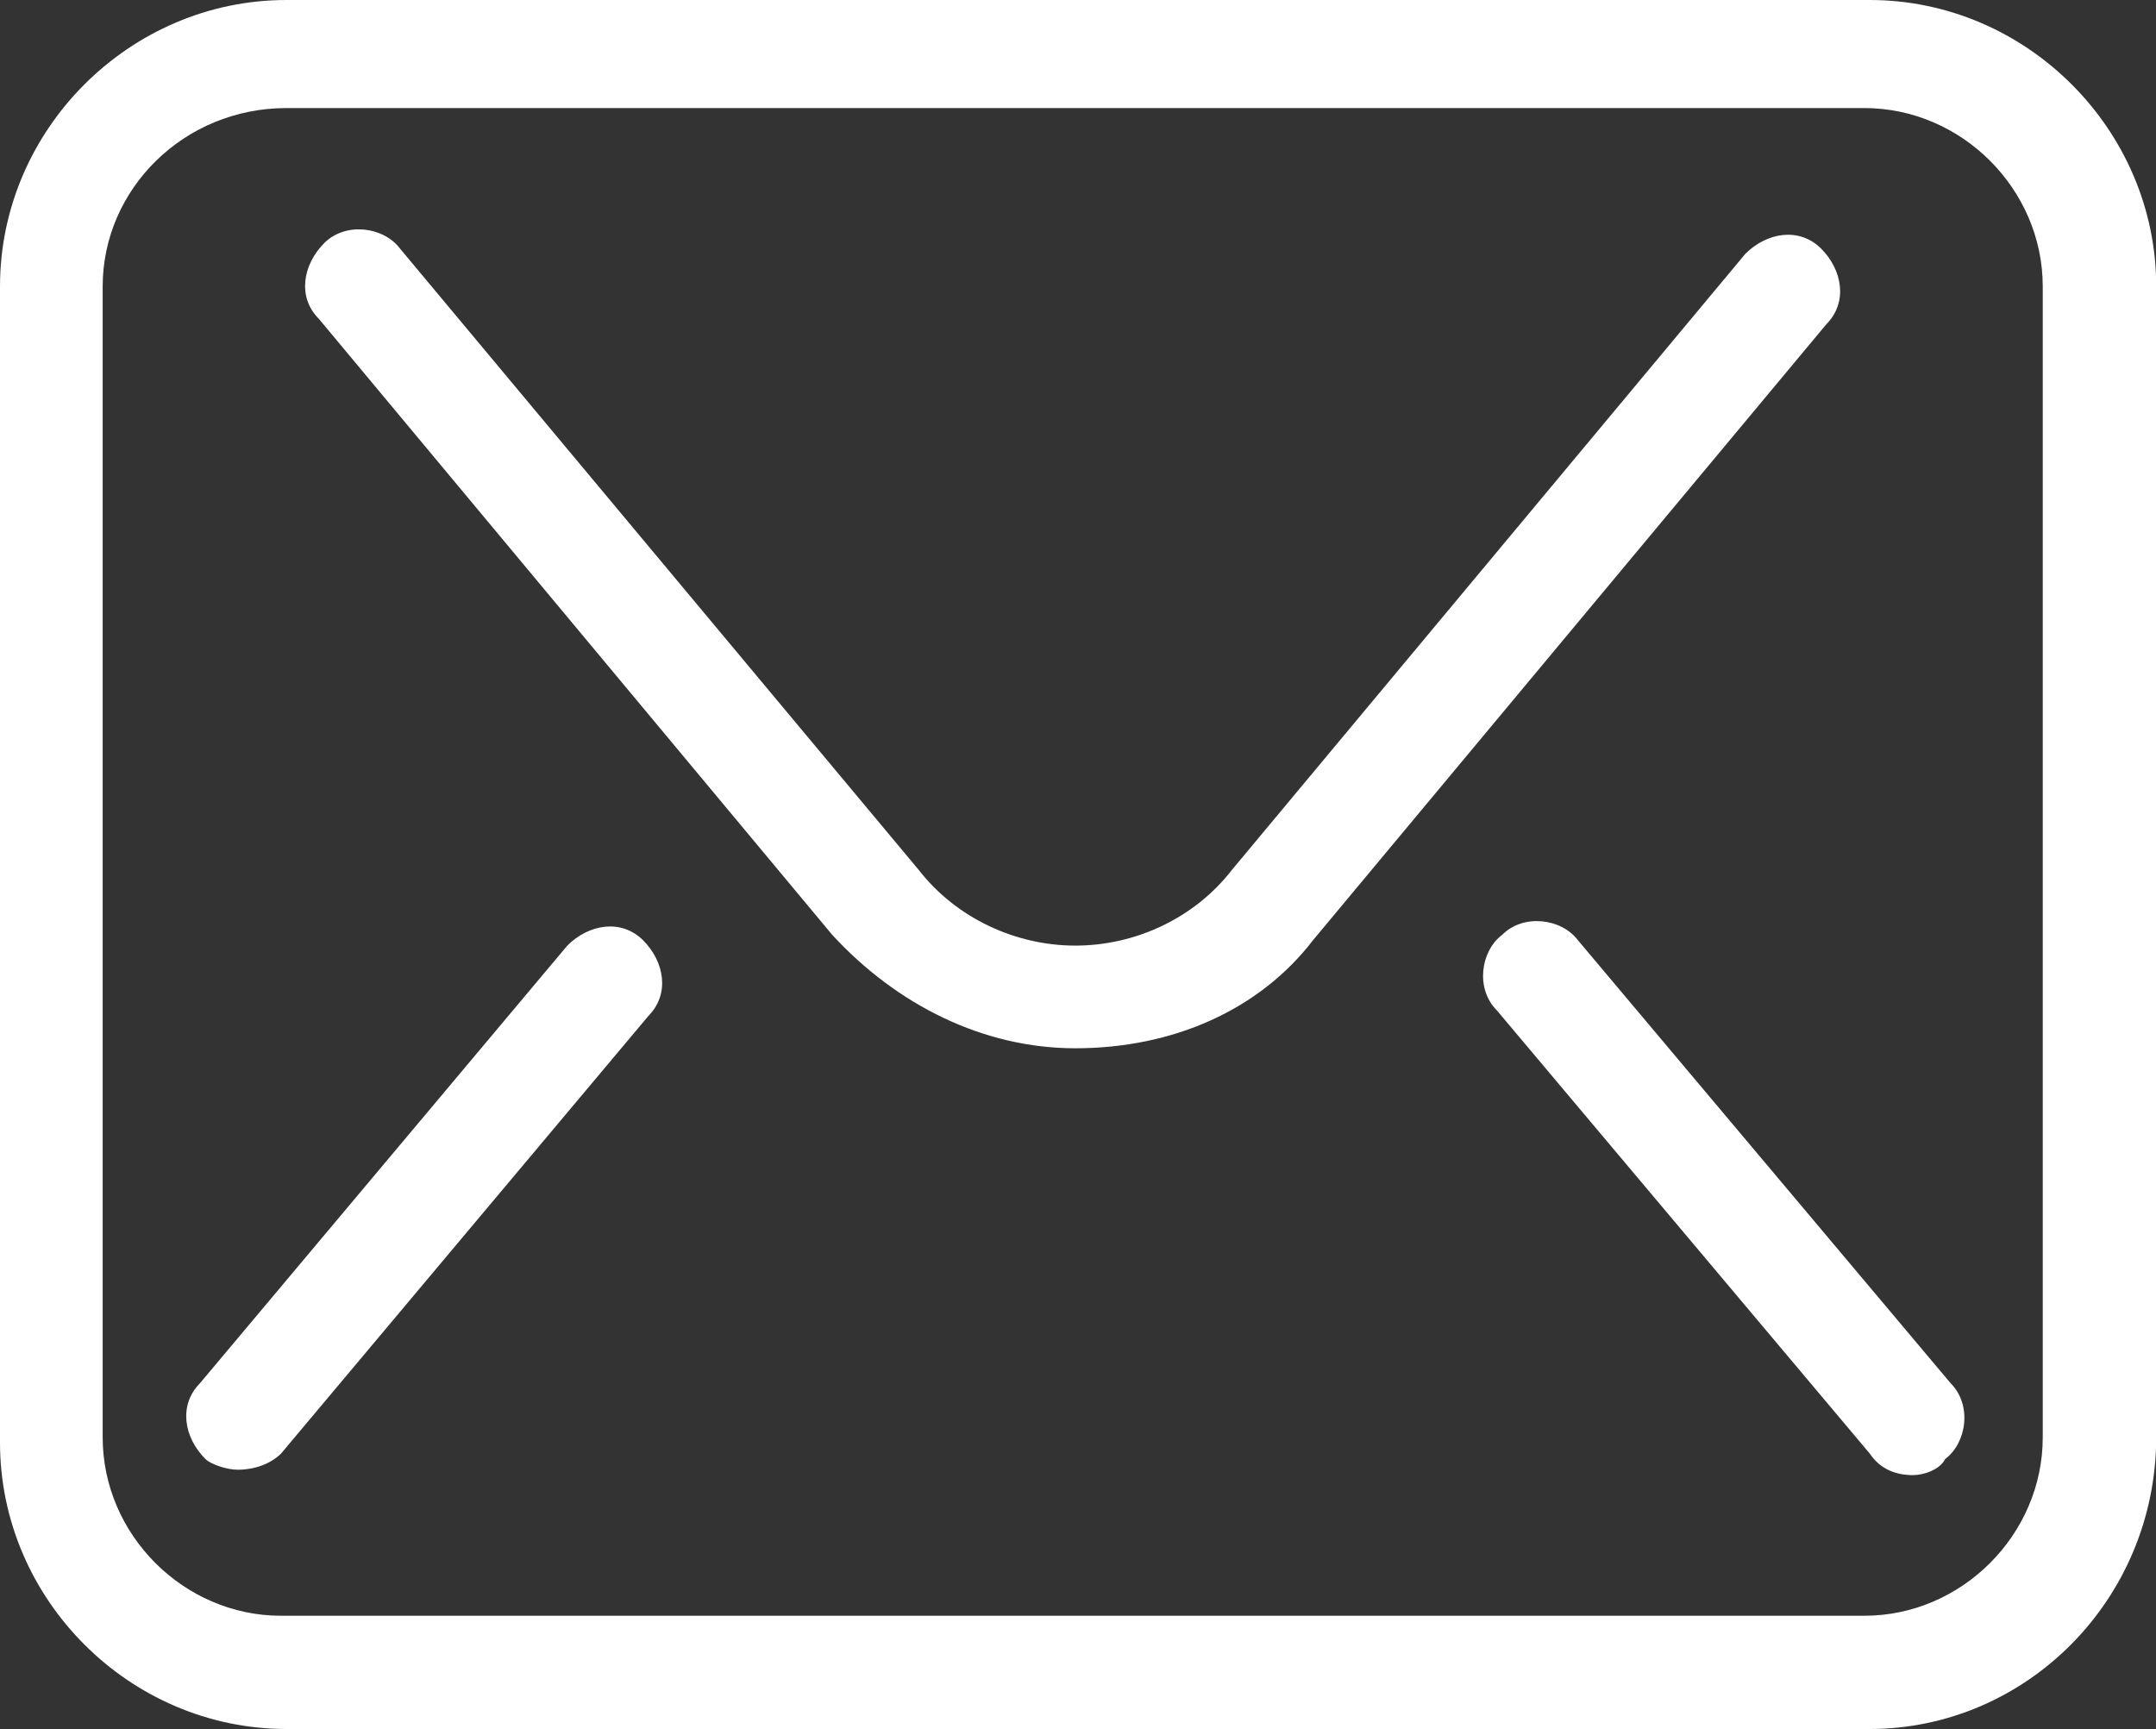<!-- Generator: Adobe Illustrator 22.0.1, SVG Export Plug-In  -->
<svg version="1.1"
	 xmlns="http://www.w3.org/2000/svg" xmlns:xlink="http://www.w3.org/1999/xlink" xmlns:a="http://ns.adobe.com/AdobeSVGViewerExtensions/3.0/"
	 x="0px" y="0px" width="10.394px" height="8.336px" viewBox="0 0 10.394 8.336" style="enable-background:new 0 0 10.394 8.336;"
	 xml:space="preserve">
<rect x="0" y="0" width="10.394" height="8.336" fill="#333333" stroke="none"/>
<style type="text/css">
	.st0{fill:#FFFFFF;}
</style>
<defs>
</defs>
<g>
	<g>
		<path class="st0" d="M9.013,8.336H1.381C0.625,8.336,0,7.711,0,6.955V1.381C0,0.625,0.625,0,1.381,0h7.633
			c0.755,0,1.381,0.625,1.381,1.381v5.549C10.394,7.711,9.769,8.336,9.013,8.336z M1.381,0.521c-0.495,0-0.886,0.391-0.886,0.86
			v5.549c0,0.469,0.391,0.86,0.86,0.86h7.633c0.469,0,0.86-0.391,0.86-0.86V1.381c0-0.469-0.391-0.86-0.86-0.86H1.381z"/>
	</g>
	<g>
		<path class="st0" d="M5.184,5.054c-0.443,0-0.86-0.208-1.172-0.547l-2.475-2.97c-0.104-0.104-0.078-0.26,0.026-0.365
			C1.667,1.068,1.85,1.094,1.928,1.198l2.501,2.996c0.182,0.234,0.469,0.365,0.755,0.365c0.287,0,0.573-0.13,0.755-0.365l2.475-2.97
			c0.104-0.104,0.26-0.13,0.365-0.026c0.104,0.104,0.13,0.26,0.026,0.365L6.33,4.533C6.07,4.871,5.653,5.054,5.184,5.054z"/>
	</g>
	<g>
		<path class="st0" d="M9.222,7.112c-0.078,0-0.156-0.026-0.208-0.104L7.216,4.871C7.112,4.767,7.138,4.585,7.242,4.507
			c0.104-0.104,0.287-0.078,0.365,0.026l1.797,2.136c0.104,0.104,0.078,0.287-0.026,0.365C9.352,7.086,9.274,7.112,9.222,7.112z"/>
	</g>
	<g>
		<path class="st0" d="M1.146,7.086c-0.052,0-0.13-0.026-0.156-0.052c-0.104-0.104-0.13-0.26-0.026-0.365l1.771-2.11
			c0.104-0.104,0.26-0.13,0.365-0.026c0.104,0.104,0.13,0.26,0.026,0.365l-1.771,2.11C1.302,7.06,1.224,7.086,1.146,7.086z"/>
	</g>
</g>
</svg>